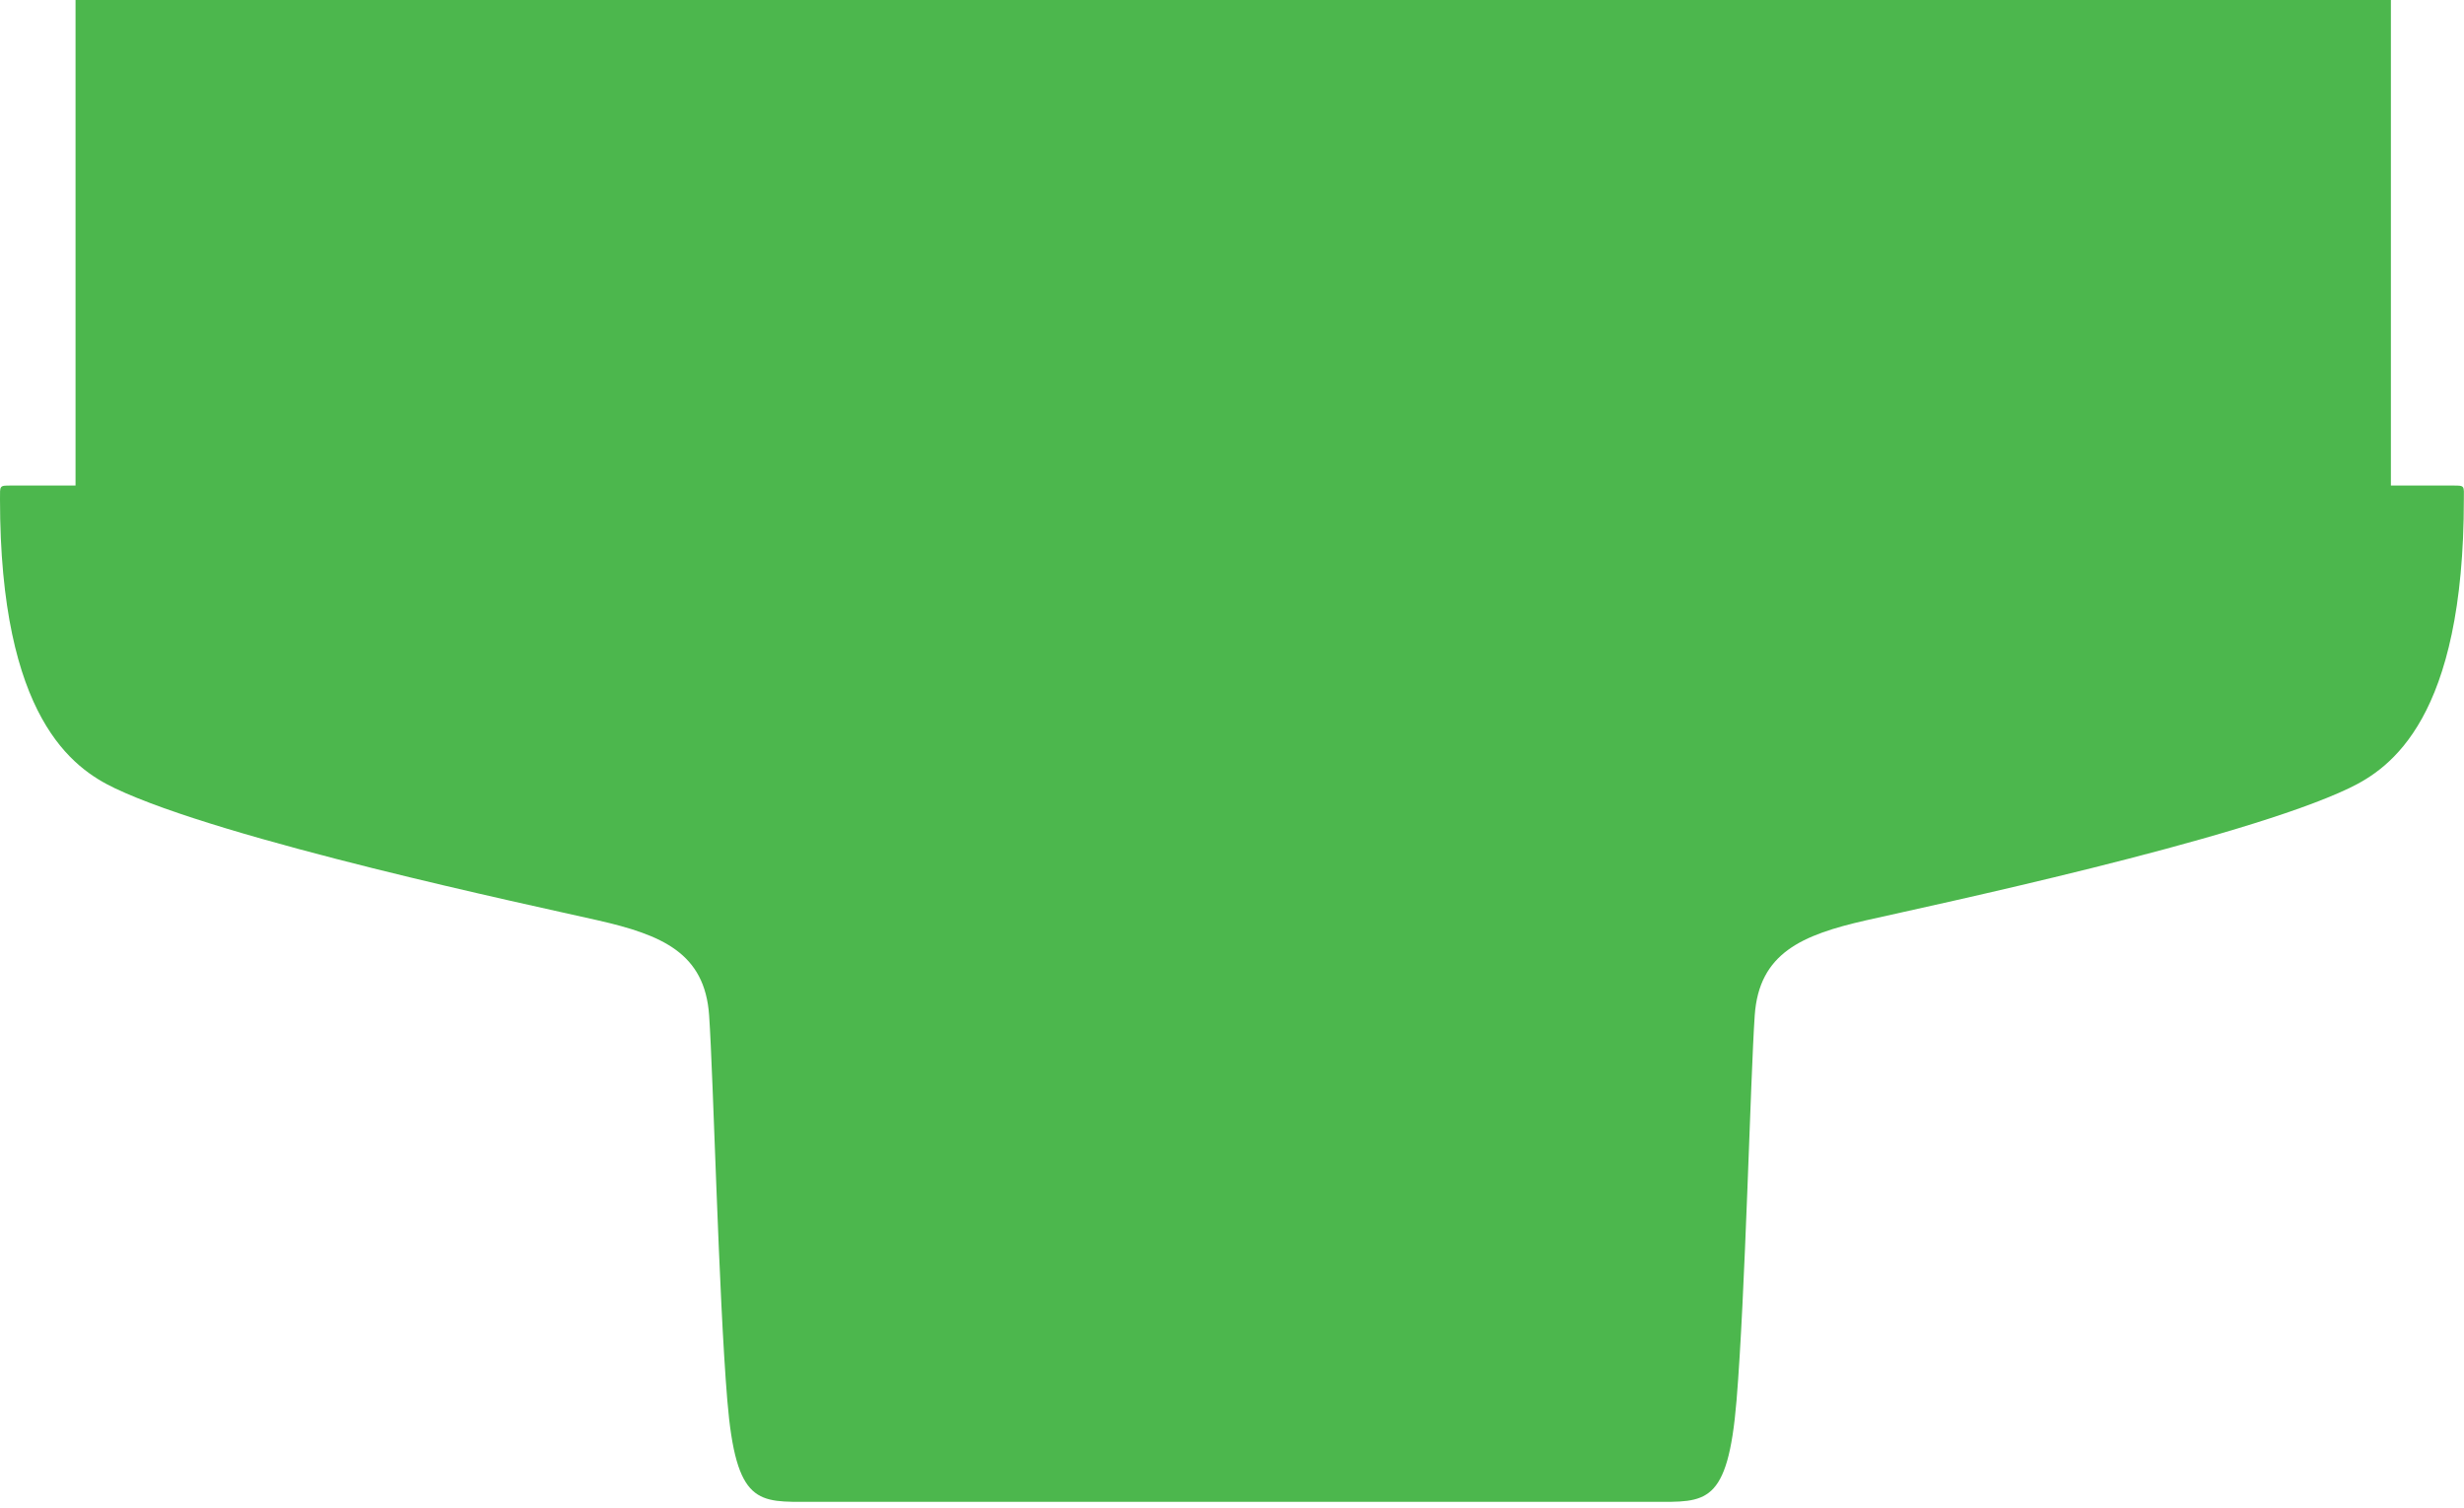 <?xml version="1.0" encoding="utf-8"?>
<!-- Generator: Adobe Illustrator 24.1.3, SVG Export Plug-In . SVG Version: 6.00 Build 0)  -->
<!DOCTYPE svg PUBLIC "-//W3C//DTD SVG 1.1//EN" "http://www.w3.org/Graphics/SVG/1.1/DTD/svg11.dtd">
<svg version="1.1" id="Layer_1" xmlns:x="http://ns.adobe.com/Extensibility/1.0/" xmlns:i="http://ns.adobe.com/AdobeIllustrator/10.0/" xmlns:graph="http://ns.adobe.com/Graphs/1.0/"
	 xmlns="http://www.w3.org/2000/svg" xmlns:xlink="http://www.w3.org/1999/xlink" x="0px" y="0px" width="172.24px"
	 height="105.39px" viewBox="0 0 172.24 105.39" enable-background="new 0 0 172.24 105.39" xml:space="preserve">
<path fill-rule="evenodd" clip-rule="evenodd" fill="#4CB74D" d="M171.49,33.94c0,0-1.86,0-4.36,0V0H5.28v33.94
	c-2.59,0-4.53,0-4.53,0c-0.8,0-0.75,0-0.75,0.95c0,15.31,5.13,18.82,8.01,20.2c7.62,3.64,29.29,8.22,33.77,9.24
	c4.49,1.02,7.49,2.28,7.79,6.65c0.3,4.37,0.66,19.53,1.27,26.9c0.61,7.37,2.17,7.1,5.81,7.1c3.57,0,55.35,0,58.93,0
	c3.64,0,5.2,0.28,5.81-7.1c0.61-7.37,0.97-22.53,1.27-26.9c0.3-4.37,3.31-5.63,7.79-6.65c4.49-1.02,26.16-5.6,33.77-9.24
	c2.88-1.38,8.01-4.88,8.01-20.2C172.24,33.94,172.3,33.94,171.49,33.94z"/>
</svg>
